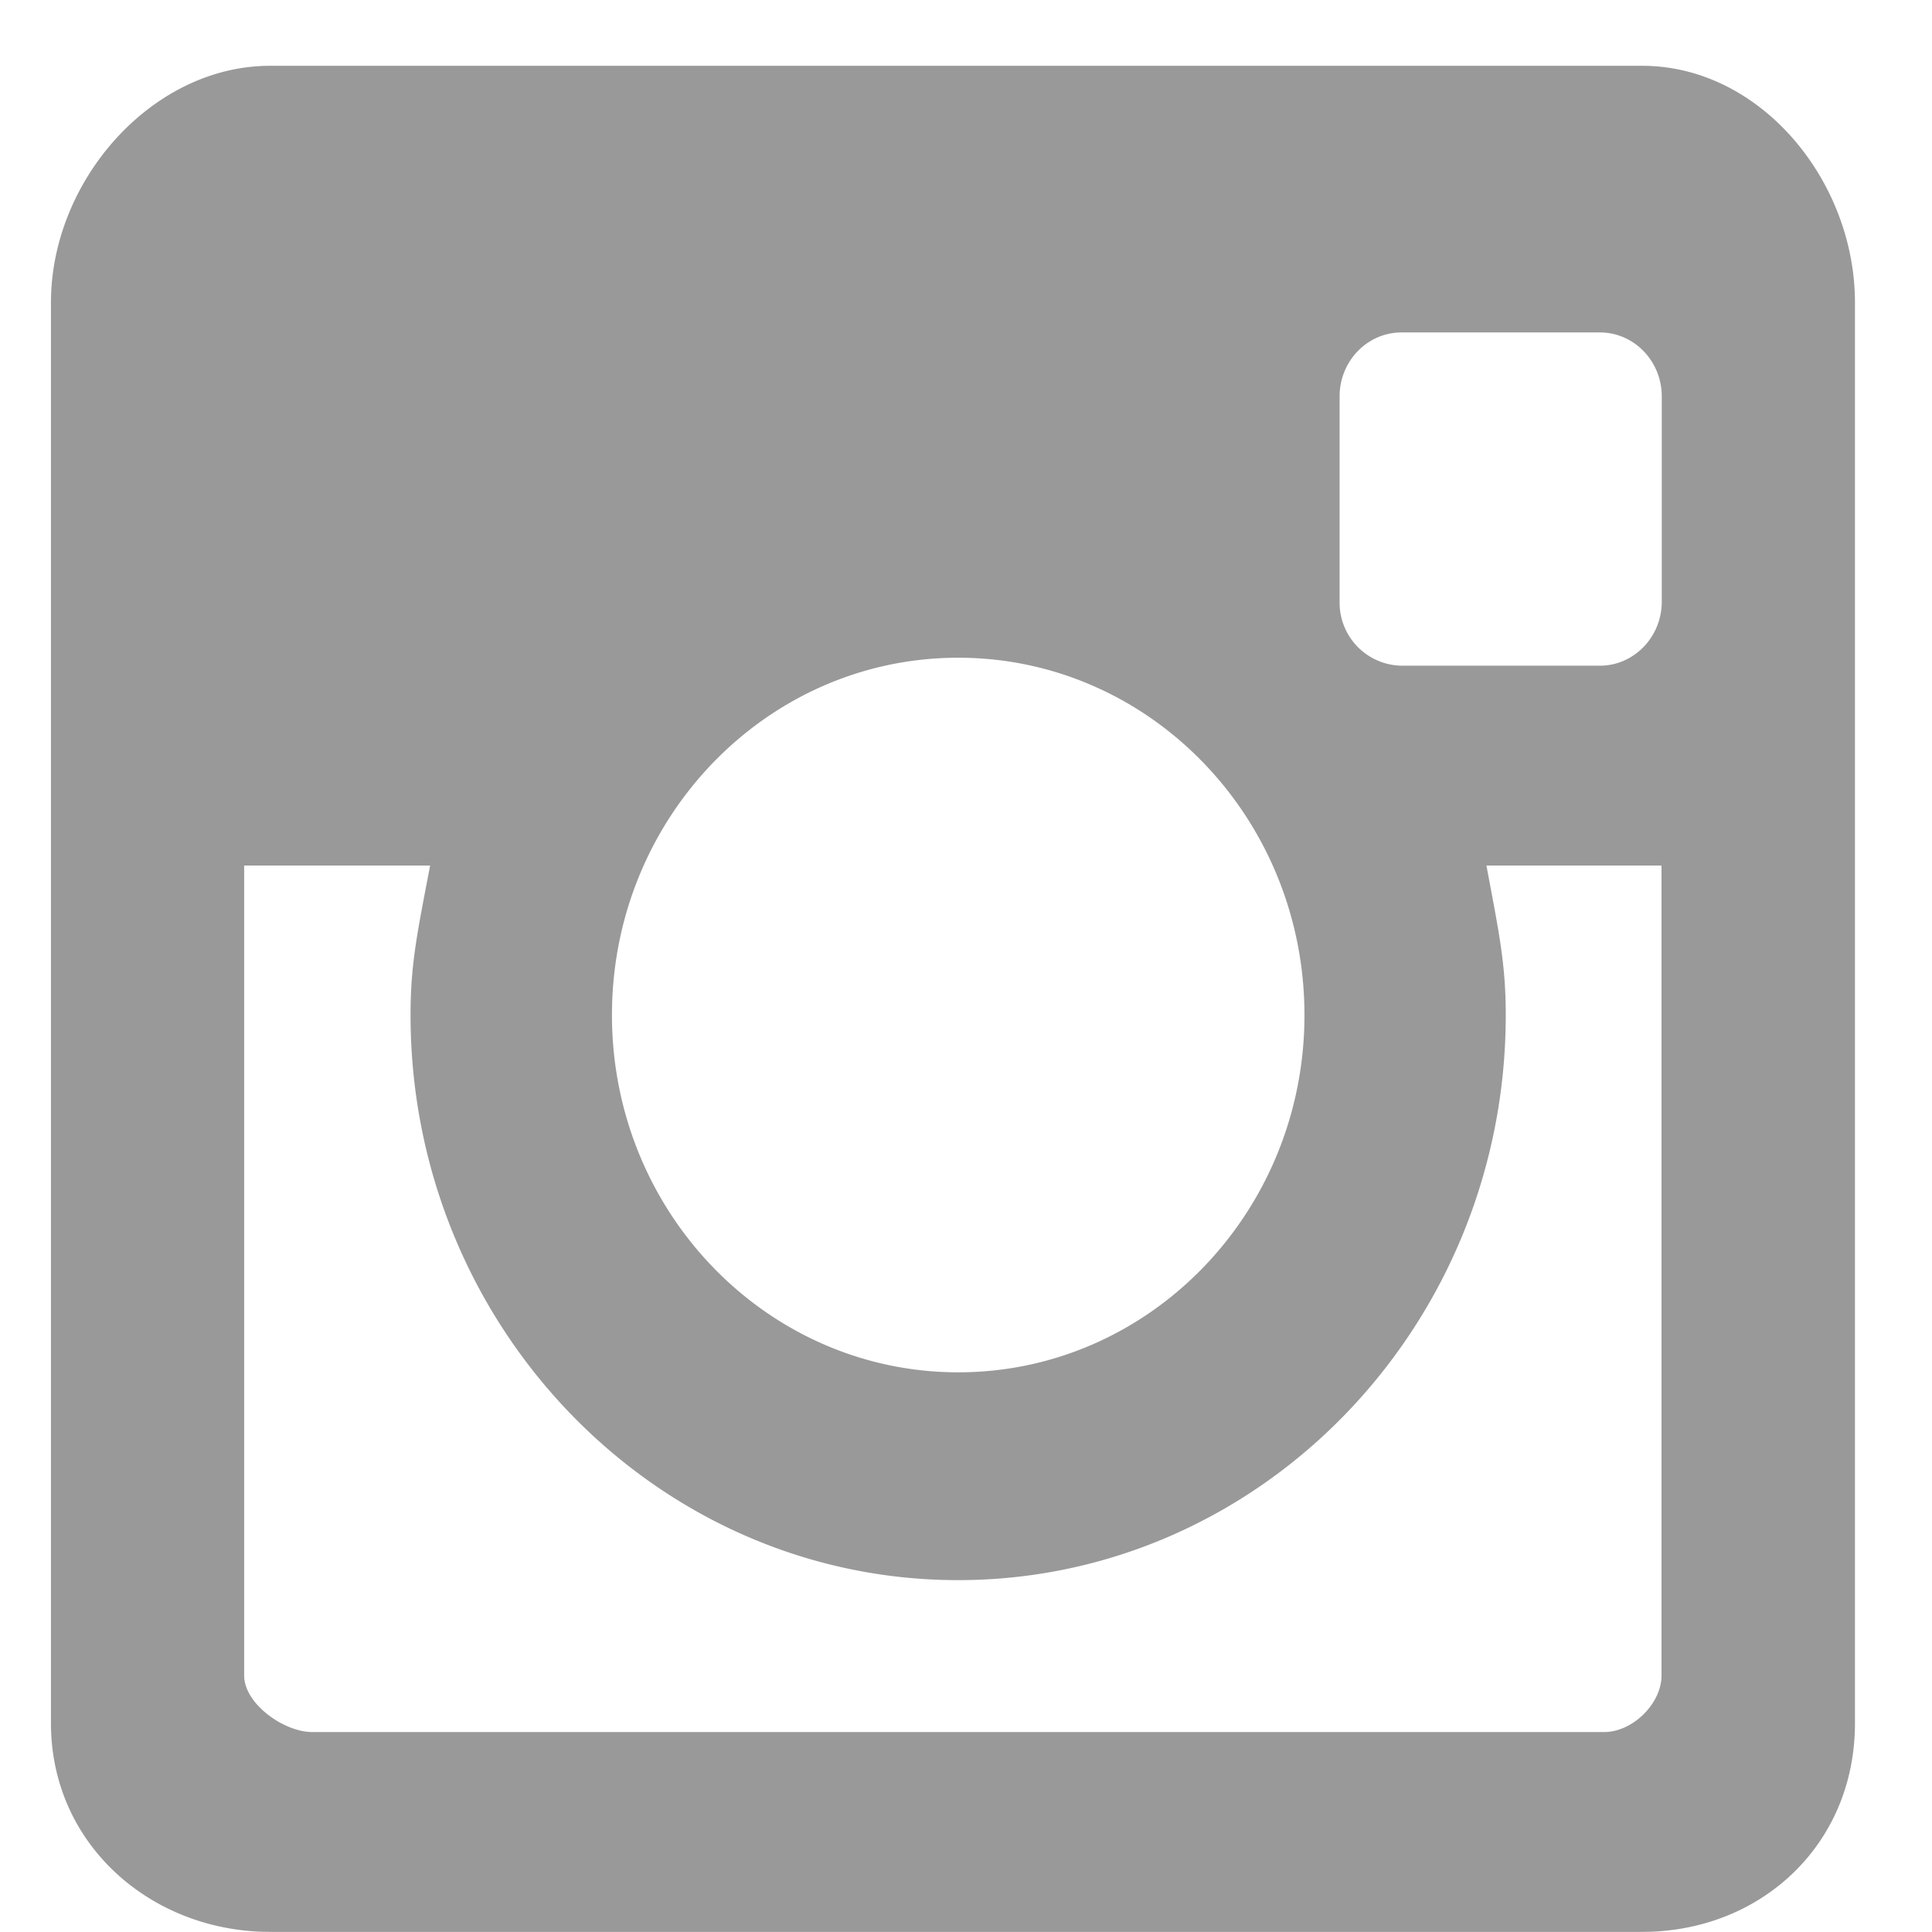 <svg xmlns="http://www.w3.org/2000/svg" width="16" height="16" viewBox="0 0 16 16">
    <g>
        <g opacity=".4">
            <path
                d="M13.76 13.875c0 .237-.243.469-.473.469H2.584c-.23 0-.562-.232-.562-.469V7.168h1.54c-.105.552-.162.81-.162 1.238 0 2.58 2.035 4.68 4.535 4.68s4.535-2.1 4.535-4.68c0-.427-.057-.686-.16-1.238h1.45zM7.936 5.447c1.583 0 2.867 1.325 2.867 2.96 0 1.632-1.284 2.958-2.867 2.958S5.068 10.04 5.068 8.406c0-1.634 1.284-2.959 2.867-2.959zm5.313-2.694c.283 0 .513.237.513.53v1.7c0 .292-.23.53-.513.53h-1.642a.522.522 0 0 1-.513-.53v-1.7c0-.293.23-.53.513-.53zm.351-2.208H2.236c-.979 0-1.814.951-1.814 1.96v11.766c0 1.008.835 1.728 1.814 1.728H13.6c.98 0 1.762-.72 1.762-1.728V2.506c0-1.01-.783-1.961-1.762-1.961z"/>
        </g>
    </g>
</svg>
